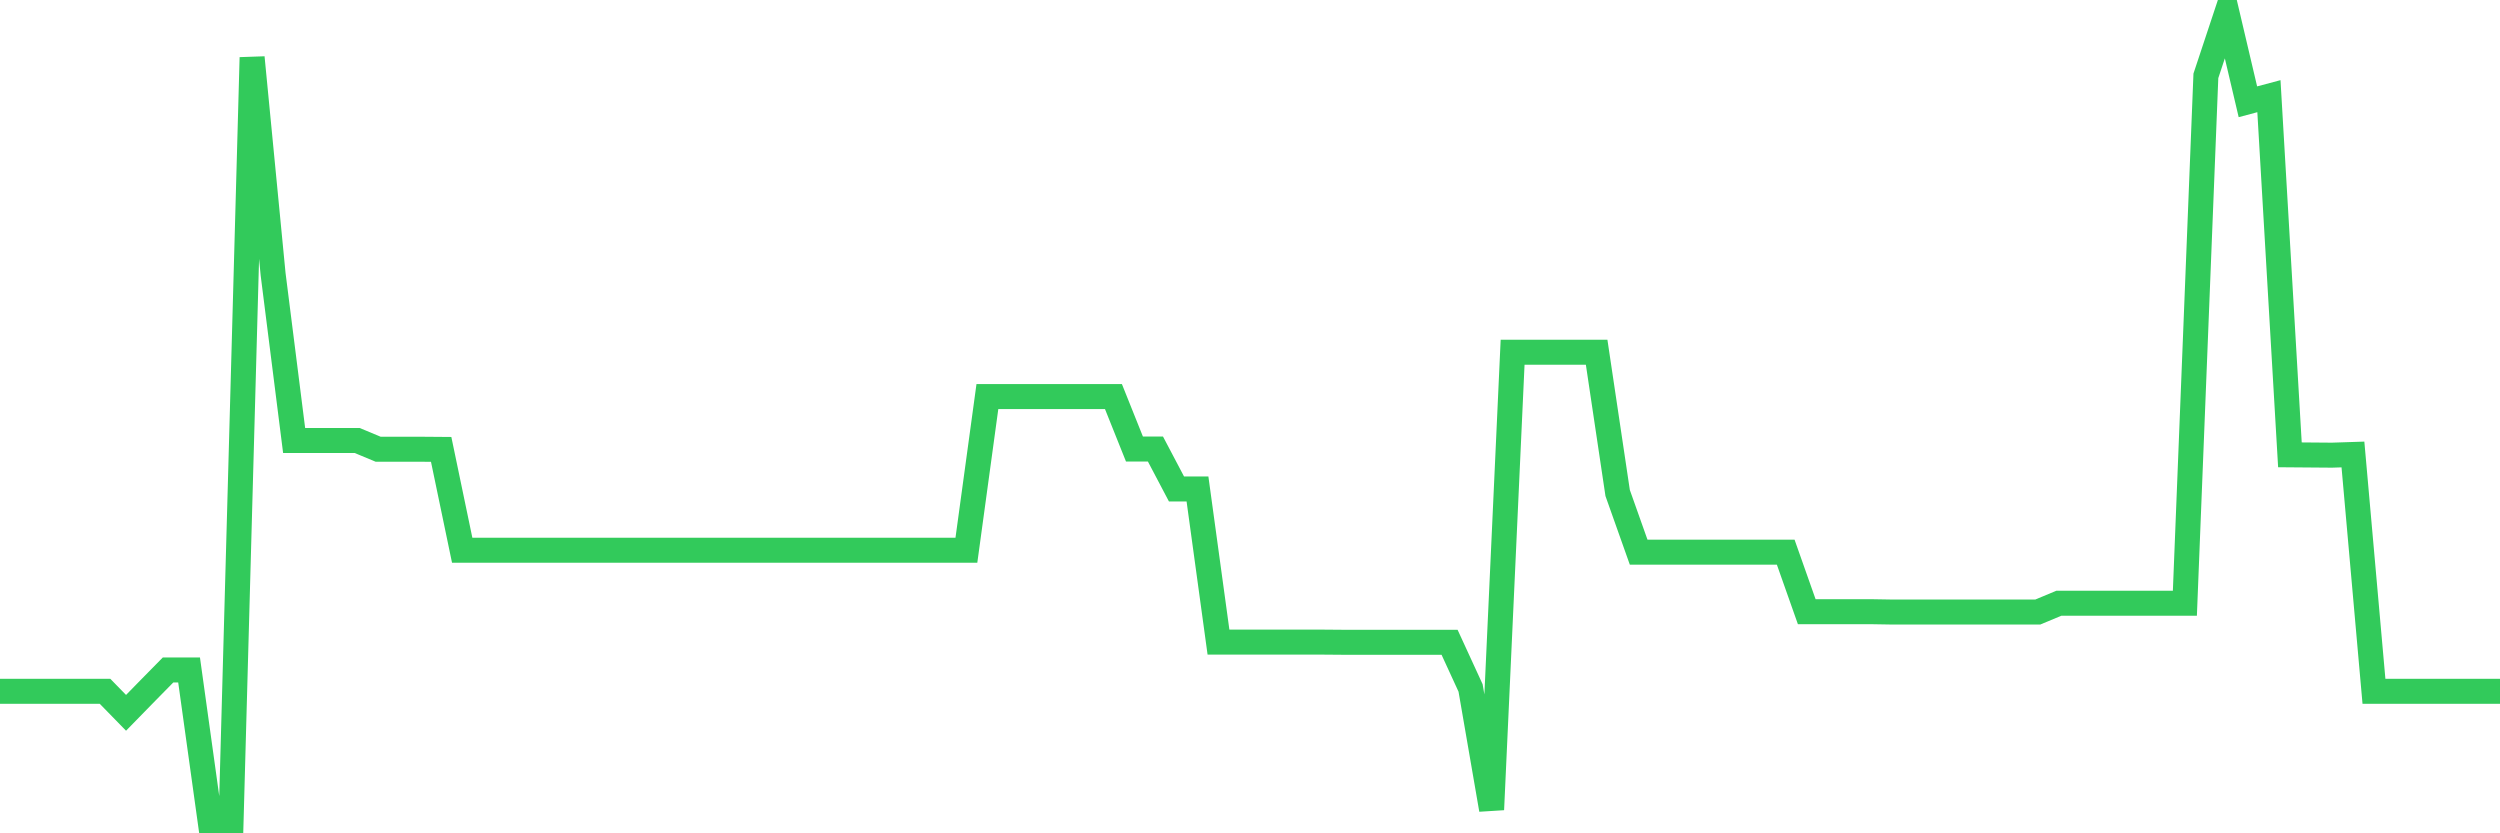 <svg
  xmlns="http://www.w3.org/2000/svg"
  xmlns:xlink="http://www.w3.org/1999/xlink"
  width="120"
  height="40"
  viewBox="0 0 120 40"
  preserveAspectRatio="none"
>
  <polyline
    points="0,33.183 1.008,33.183 2.017,33.183 3.025,33.183 4.034,33.183 5.042,33.183 6.05,34.216 7.059,33.183 8.067,32.158 9.076,32.158 10.084,39.4 11.092,39.4 12.101,2.759 13.109,13.161 14.118,21.143 15.126,21.143 16.134,21.143 17.143,21.143 18.151,21.563 19.16,21.563 20.168,21.563 21.176,21.571 22.185,26.411 23.193,26.411 24.202,26.411 25.21,26.411 26.218,26.411 27.227,26.411 28.235,26.411 29.244,26.411 30.252,26.411 31.261,26.411 32.269,26.411 33.277,26.411 34.286,26.411 35.294,26.411 36.303,26.411 37.311,26.411 38.319,26.411 39.328,26.411 40.336,26.411 41.345,26.411 42.353,26.411 43.361,26.411 44.37,26.411 45.378,26.411 46.387,26.411 47.395,19.034 48.403,19.034 49.412,19.034 50.42,19.034 51.429,19.034 52.437,19.034 53.445,19.034 54.454,21.554 55.462,21.554 56.471,23.47 57.479,23.47 58.487,30.822 59.496,30.822 60.504,30.822 61.513,30.822 62.521,30.822 63.529,30.822 64.538,30.83 65.546,30.83 66.555,30.83 67.563,30.83 68.571,30.83 69.58,30.83 70.588,33.023 71.597,38.862 72.605,16.908 73.613,16.908 74.622,16.908 75.63,16.908 76.639,16.908 77.647,23.663 78.655,26.503 79.664,26.503 80.672,26.503 81.681,26.503 82.689,26.503 83.697,26.503 84.706,26.503 85.714,26.503 86.723,29.36 87.731,29.36 88.739,29.36 89.748,29.36 90.756,29.377 91.765,29.377 92.773,29.377 93.782,29.377 94.79,29.377 95.798,29.377 96.807,29.377 97.815,29.377 98.824,28.956 99.832,28.956 100.84,28.956 101.849,28.956 102.857,28.956 103.866,28.956 104.874,28.956 105.882,3.641 106.891,0.6 107.899,4.885 108.908,4.616 109.916,21.832 110.924,21.84 111.933,21.848 112.941,21.815 113.95,33.183 114.958,33.183 115.966,33.183 116.975,33.183 117.983,33.183 118.992,33.183 120,33.183"
    fill="none"
    stroke="#32ca5b"
    stroke-width="1.2"
  >
  </polyline>
</svg>